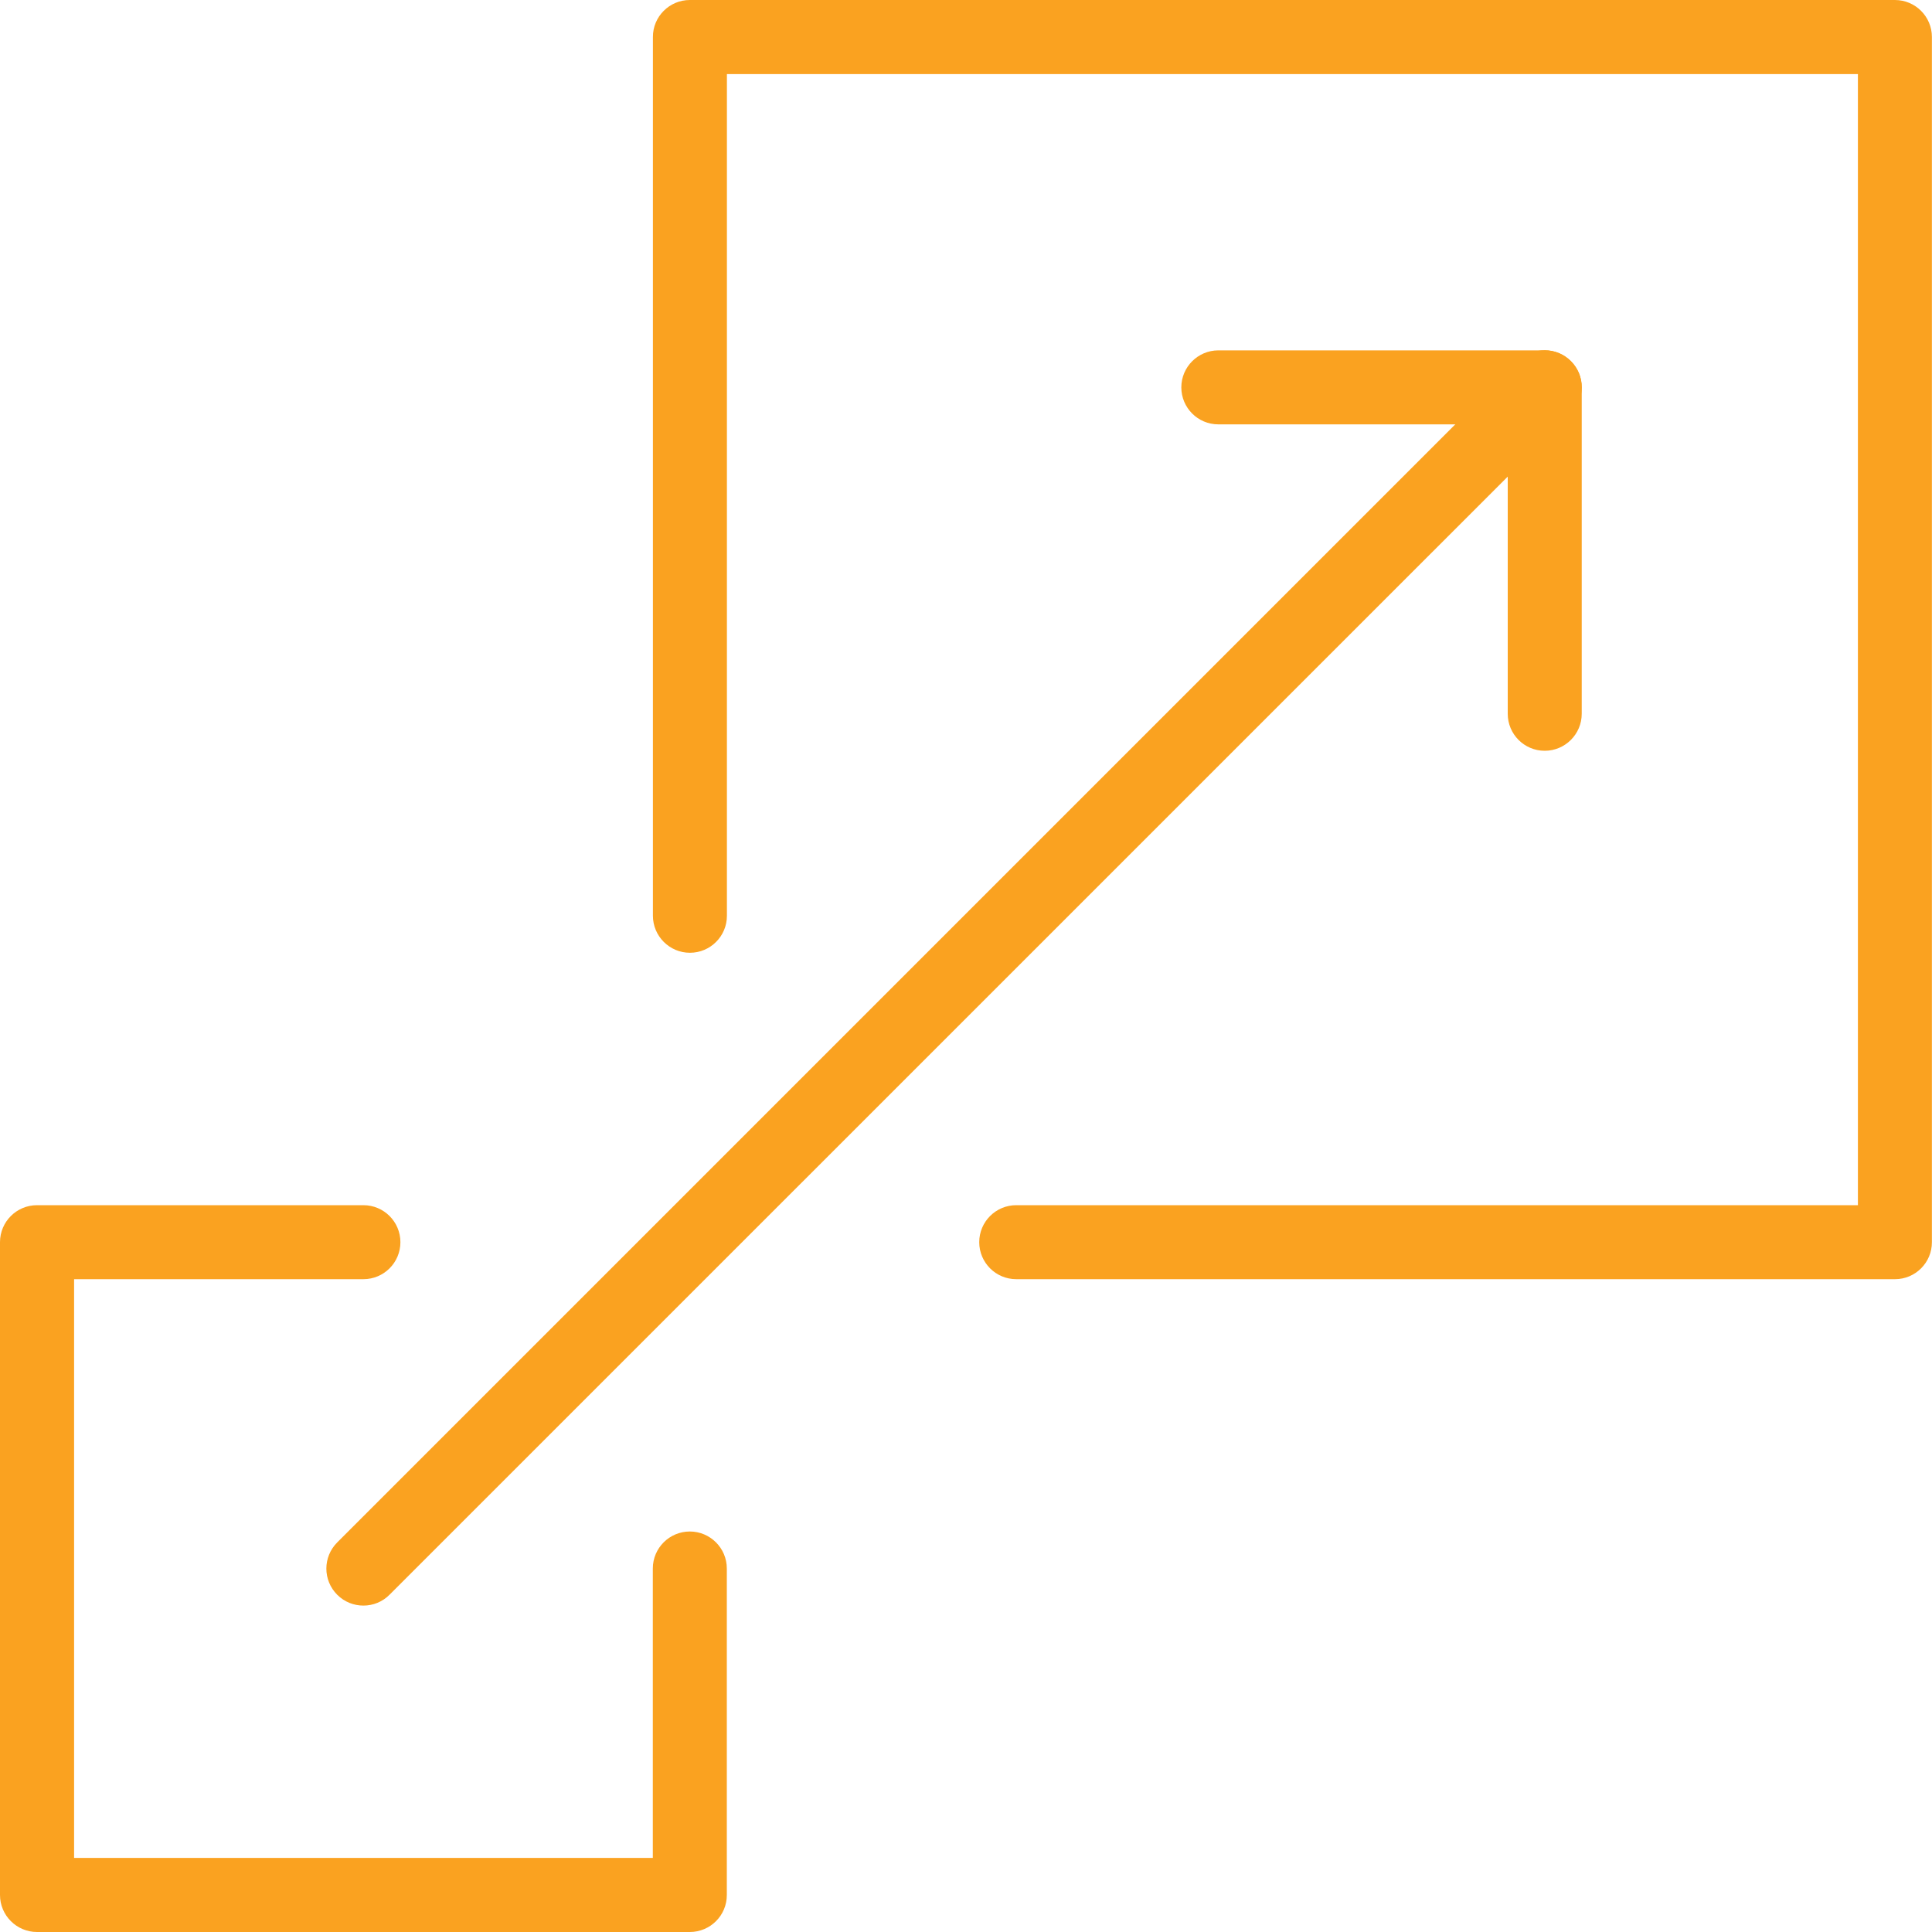 <?xml version="1.0" encoding="utf-8"?>
<!-- Generator: Adobe Illustrator 24.1.0, SVG Export Plug-In . SVG Version: 6.00 Build 0)  -->
<svg version="1.1" id="Layer_1" xmlns="http://www.w3.org/2000/svg" xmlns:xlink="http://www.w3.org/1999/xlink" x="0px" y="0px"
	 viewBox="0 0 200 200" style="enable-background:new 0 0 200 200;" xml:space="preserve">
<style type="text/css">
	.st0{fill:#FAA220;}
</style>
<g>
	<path class="st0" d="M196.17,132.42H105.2c-2.12,0-3.83-1.72-3.83-3.83c0-2.12,1.72-3.83,3.83-3.83h87.13V7.67H75.25v87.13
		c0,2.12-1.72,3.83-3.83,3.83s-3.83-1.72-3.83-3.83V3.83C67.58,1.72,69.3,0,71.41,0h124.75c2.12,0,3.83,1.72,3.83,3.83v124.75
		C200,130.7,198.28,132.42,196.17,132.42z"/>
	<path class="st0" d="M159.91,77.72c-2.12,0-3.83-1.72-3.83-3.83V43.93h-29.96c-2.12,0-3.83-1.72-3.83-3.83s1.72-3.83,3.83-3.83
		h33.79c2.12,0,3.83,1.72,3.83,3.83v33.79C163.74,76,162.02,77.72,159.91,77.72z"/>
	<path class="st0" d="M71.41,200H3.83C1.72,200,0,198.28,0,196.17v-67.58c0-2.12,1.72-3.83,3.83-3.83h33.79
		c2.12,0,3.83,1.72,3.83,3.83c0,2.12-1.72,3.83-3.83,3.83H7.67v59.91h59.91v-29.96c0-2.12,1.72-3.83,3.83-3.83s3.83,1.72,3.83,3.83
		v33.79C75.25,198.28,73.53,200,71.41,200z"/>
	<path class="st0" d="M37.62,166.21c-0.98,0-1.96-0.37-2.71-1.12c-1.5-1.5-1.5-3.92,0-5.42L157.2,37.38c1.5-1.5,3.92-1.5,5.42,0
		c1.5,1.5,1.5,3.93,0,5.42L40.33,165.08C39.59,165.83,38.61,166.21,37.62,166.21z"/>
</g>
</svg>
